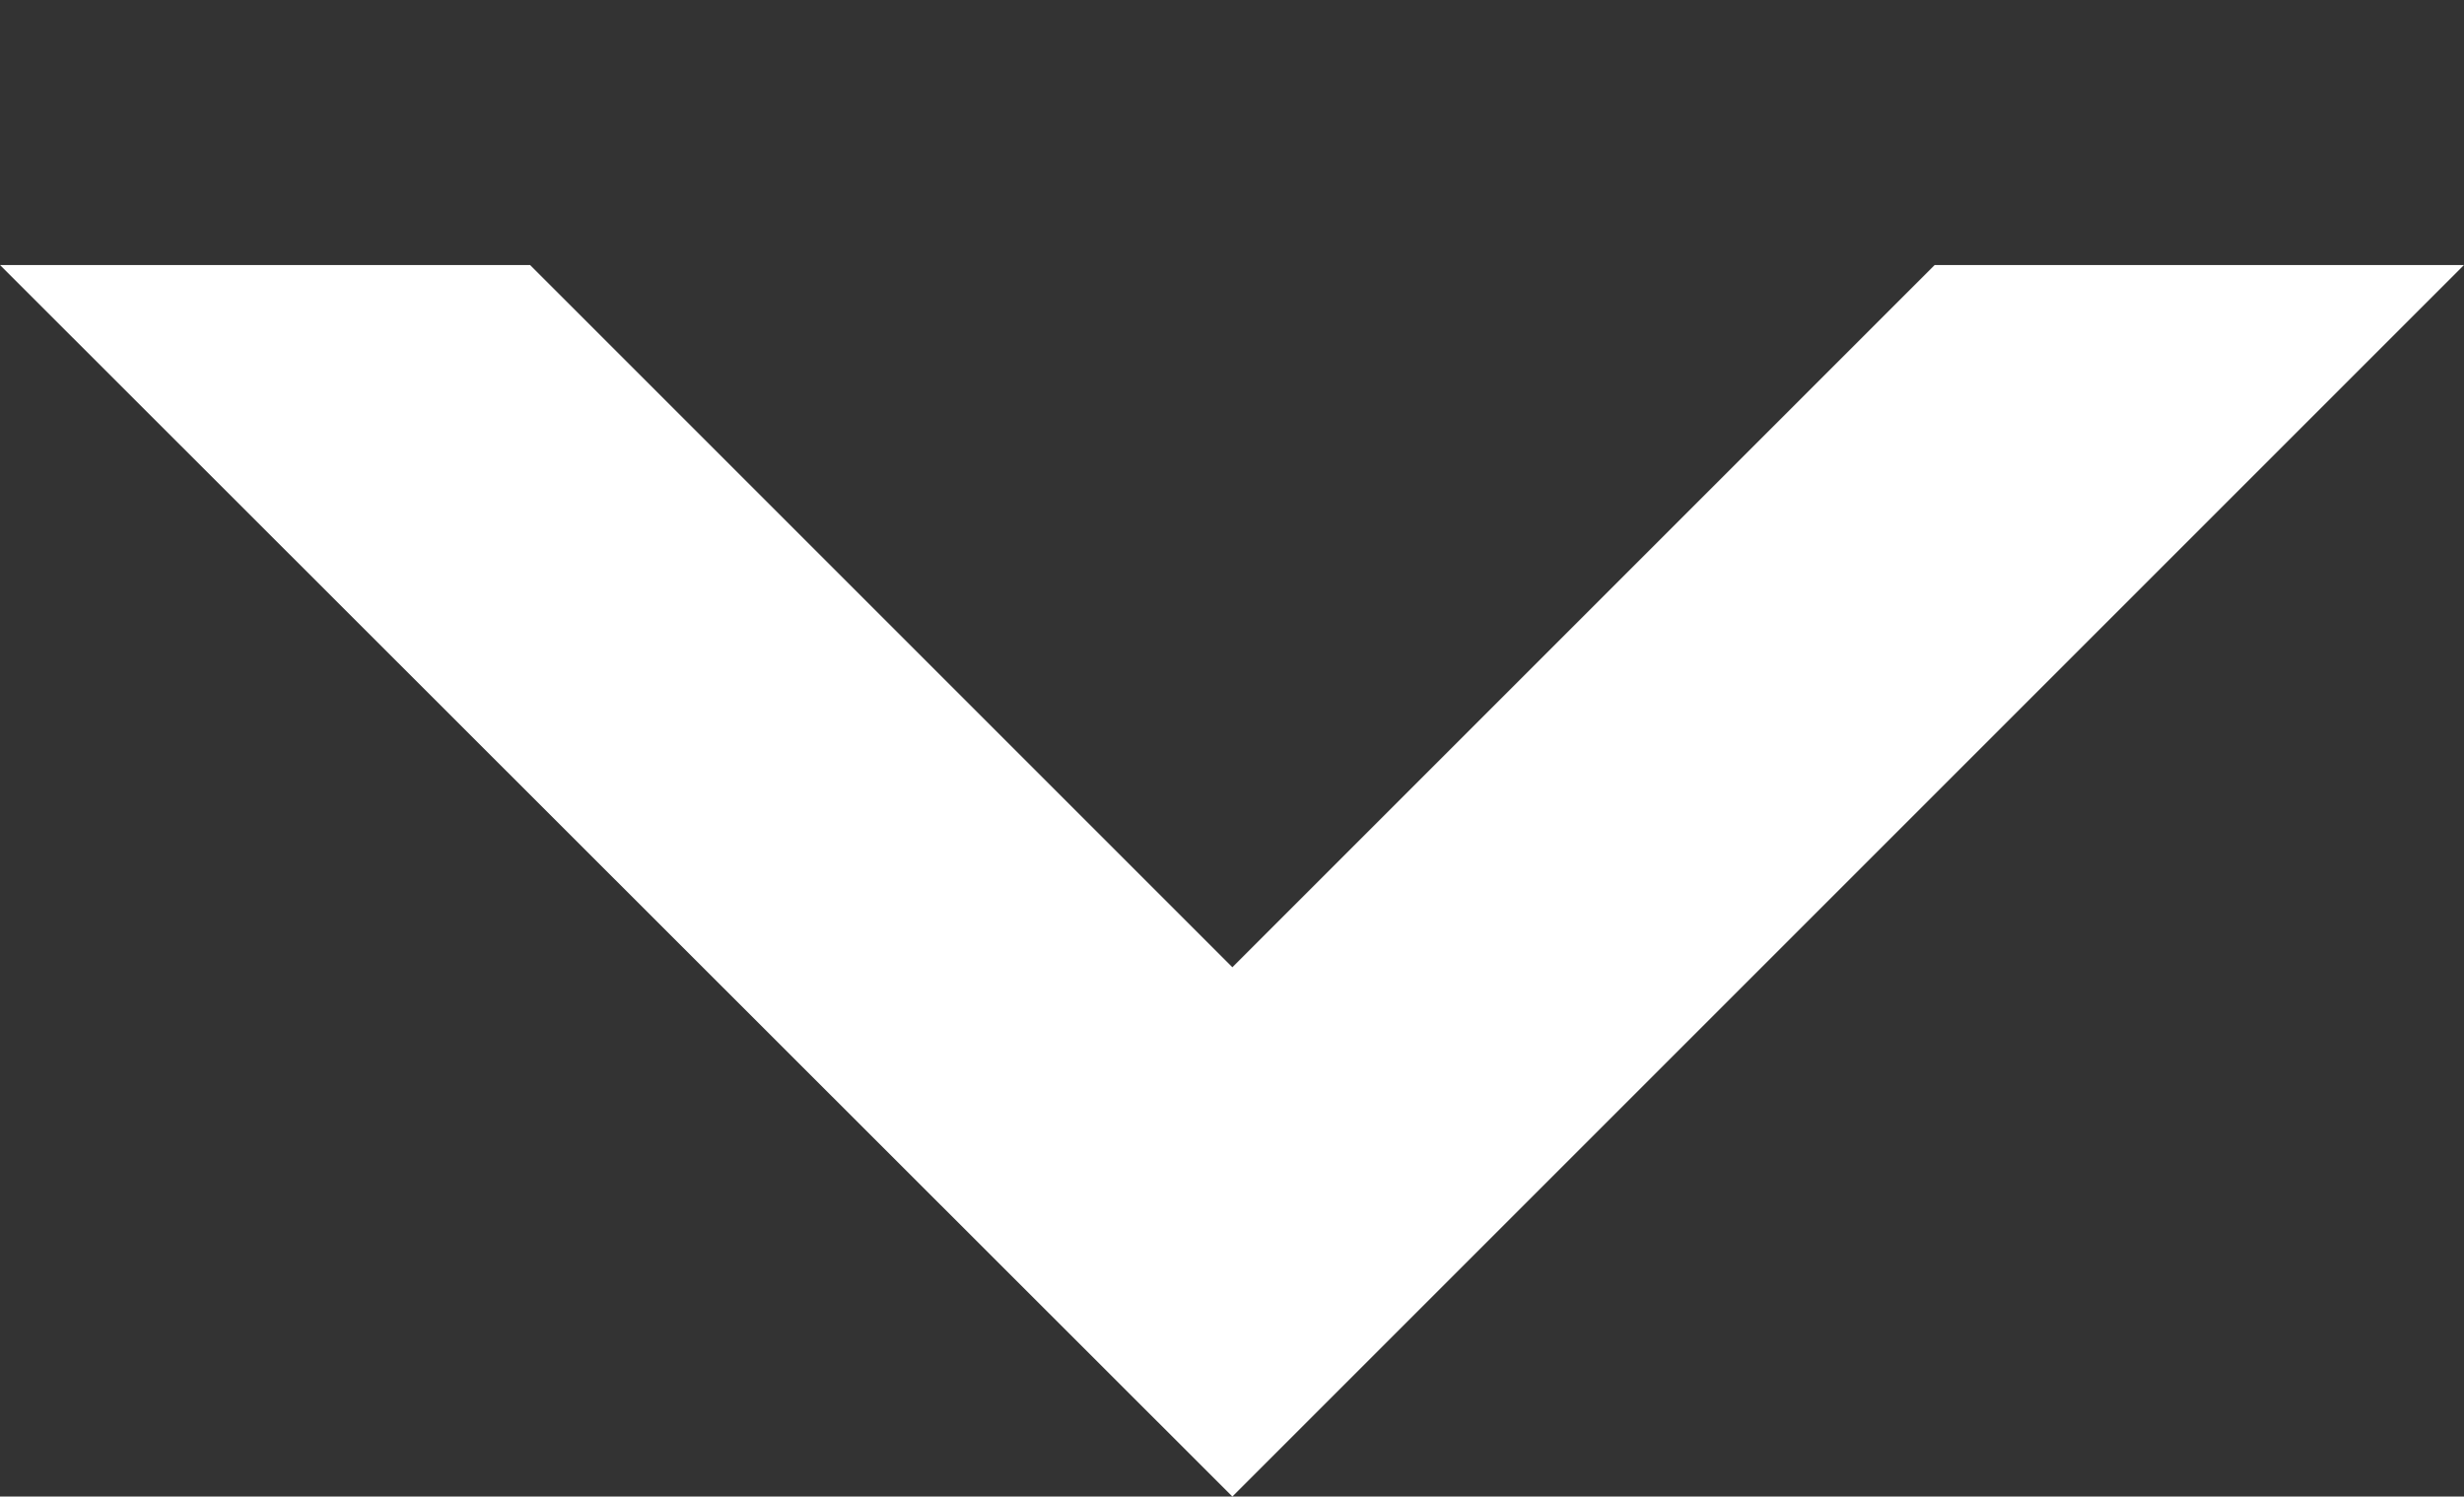 <svg xmlns="http://www.w3.org/2000/svg" xmlns:xlink="http://www.w3.org/1999/xlink" viewBox="0 0 32.91 19.99"><rect x="0" y="0" width="32.91" height="19.99" fill="#333333" stroke="none"/><defs><style>.cls-1{fill:none;}.cls-2{clip-path:url(#clip-path);}.cls-3{fill:#fff;}</style><clipPath id="clip-path" transform="translate(-1.28 3.54)"><rect class="cls-1" x="9.99" y="-9.99" width="16.45" height="36.43" transform="translate(26.44 -9.99) rotate(90)"/></clipPath></defs><g id="レイヤー_2" data-name="レイヤー 2"><g id="デザイン"><g class="cls-2"><polygon class="cls-3" points="32.91 3.54 16.46 19.99 0 3.54 3.54 0 16.46 12.92 29.38 0 32.91 3.54"/></g></g></g></svg>